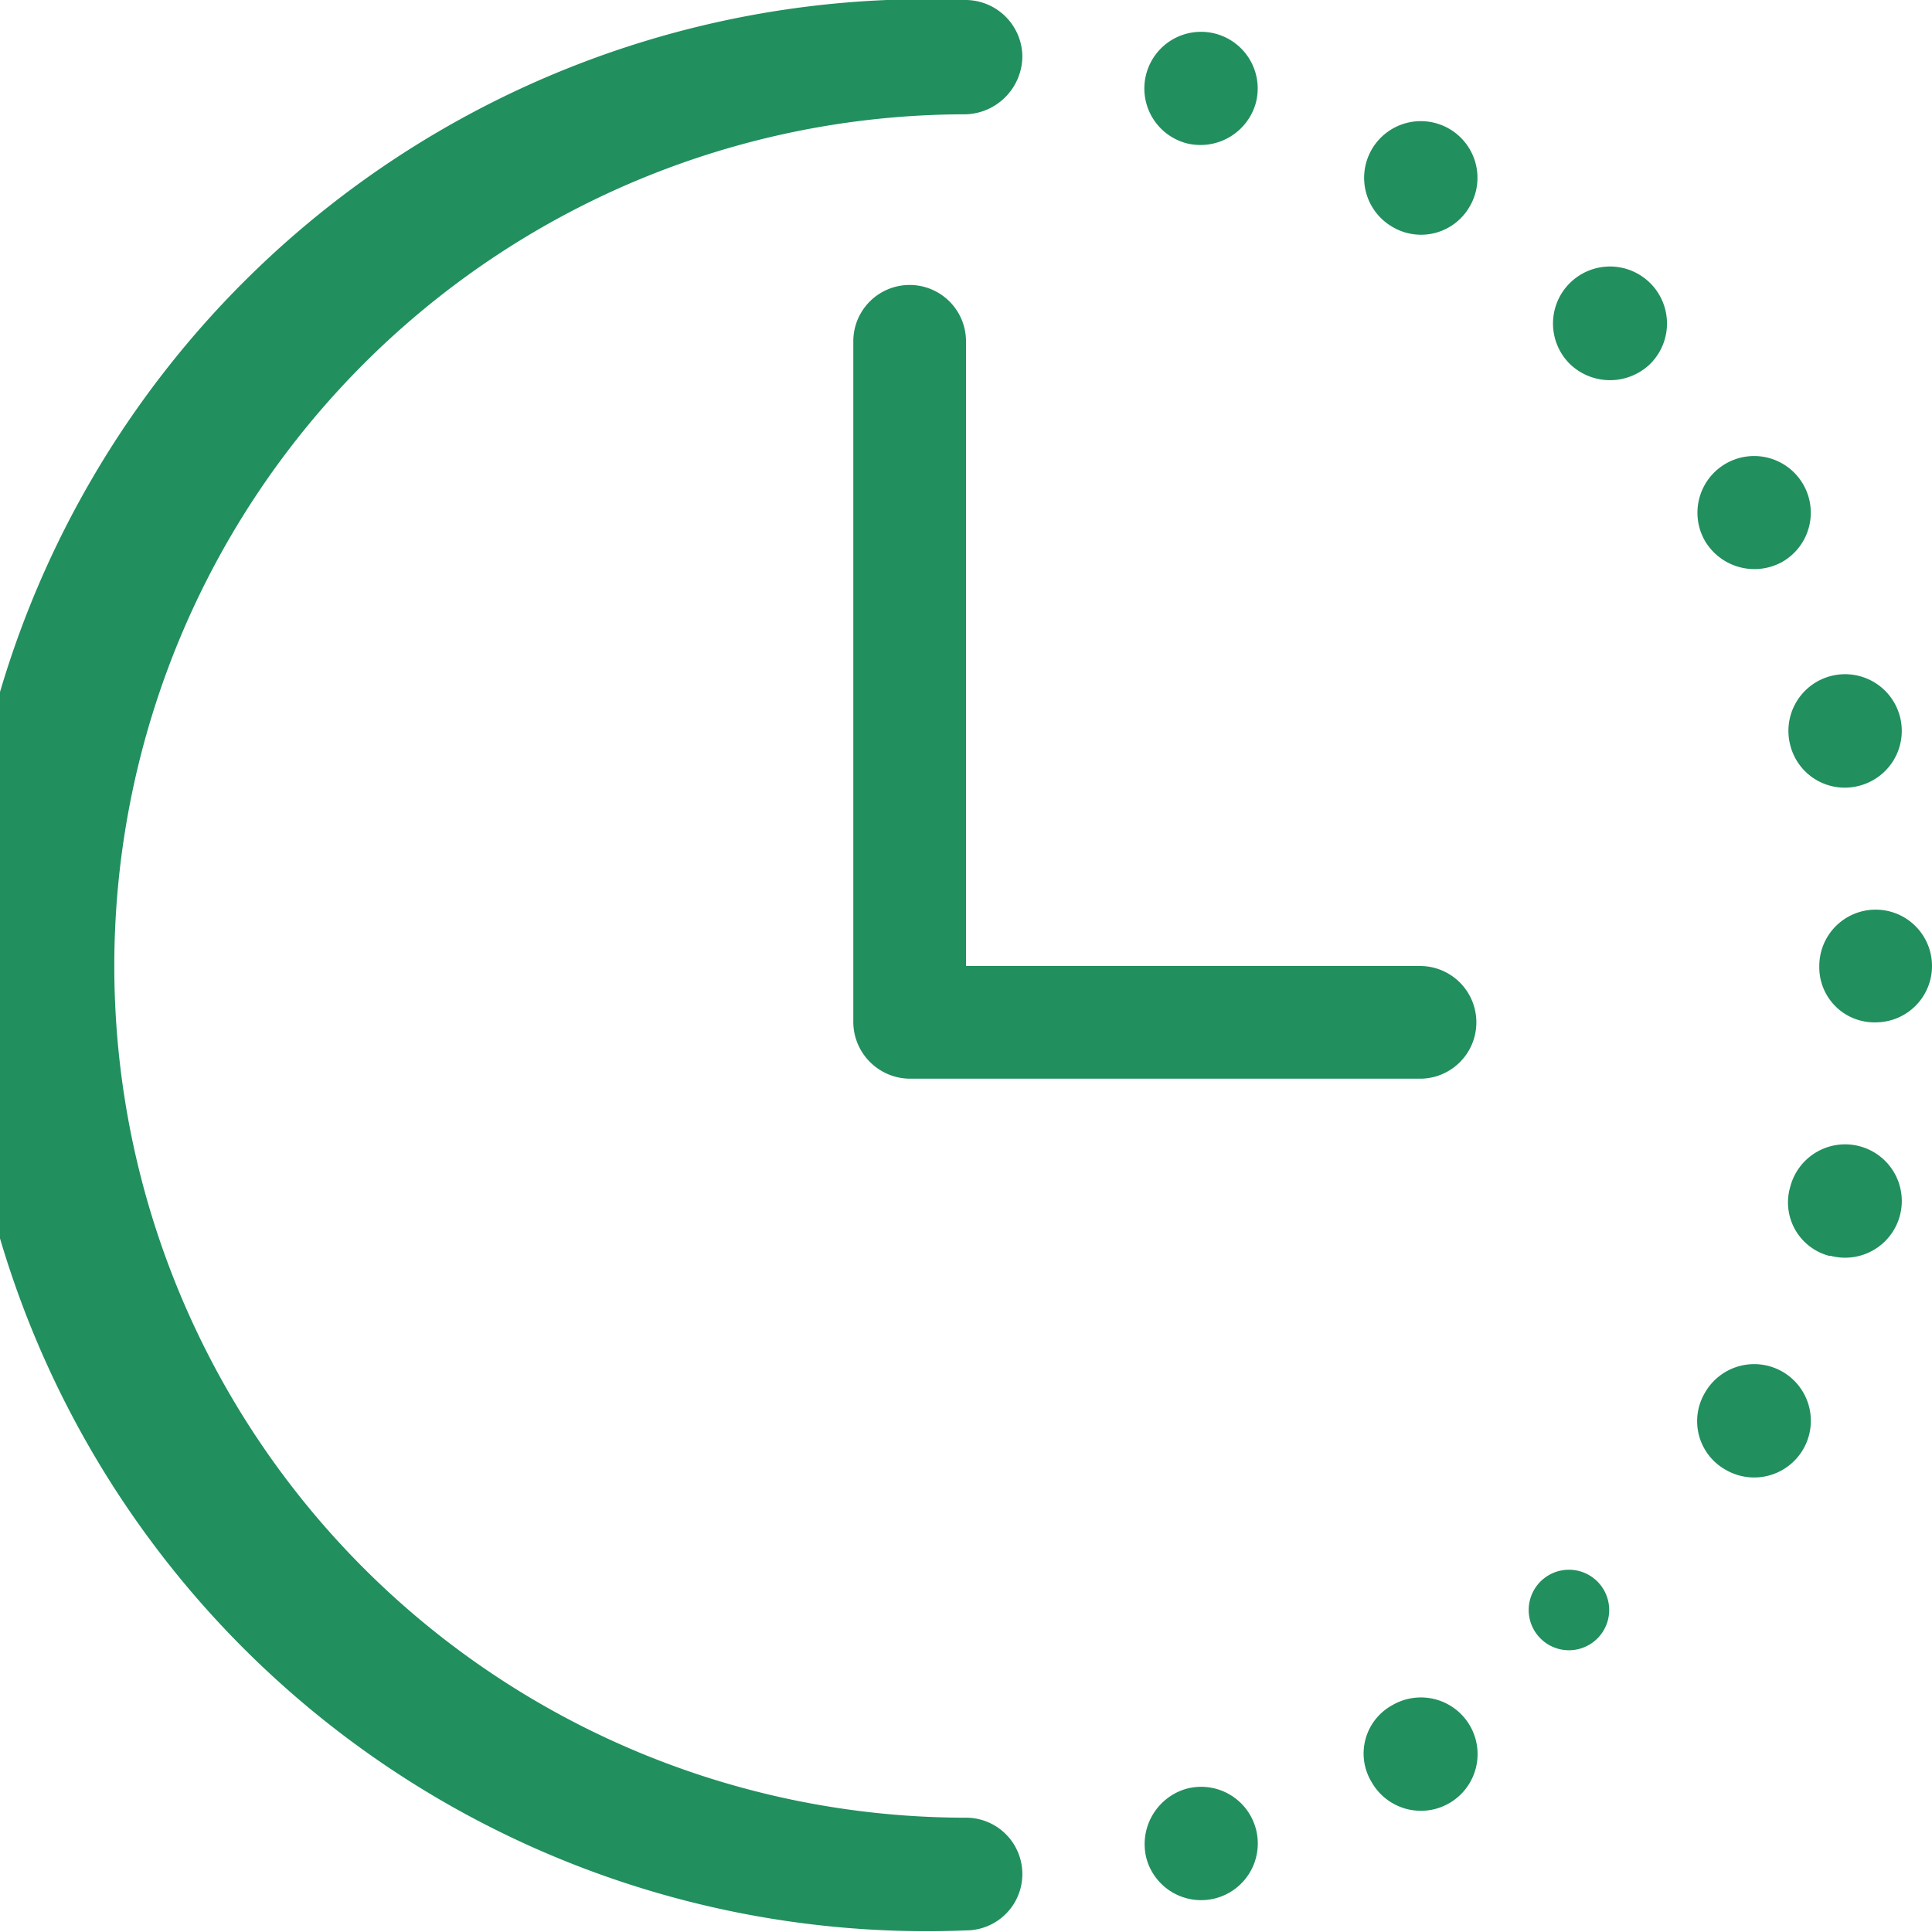 <svg id="Capa_1" data-name="Capa 1" xmlns="http://www.w3.org/2000/svg" viewBox="0 0 120 120"><defs><style>.cls-1{fill:#218f5e;}</style></defs><path class="cls-1" d="M60,112.9a3.5,3.5,0,0,1,0,7A60,60,0,1,1,60,0a3.54,3.54,0,0,1,3.5,3.5A3.63,3.63,0,0,1,60,7.1a52.9,52.9,0,0,0,0,105.8ZM60,60H88.2a3.5,3.5,0,0,1,0,7H56.5A3.54,3.54,0,0,1,53,63.5V21.2a3.5,3.5,0,0,1,7,0ZM73.7,8.9A3.52,3.52,0,1,1,78,6.4h0A3.57,3.57,0,0,1,73.7,8.9Zm12.8,5.2a3.52,3.52,0,1,1,4.8-1.3h0a3.48,3.48,0,0,1-4.8,1.3Zm11,8.5a3.54,3.54,0,1,1,5,0,3.59,3.59,0,0,1-5,0Zm8.4,11a3.52,3.52,0,1,1,4.8,1.3h0a3.57,3.57,0,0,1-4.8-1.3Zm5.3,12.7a3.52,3.52,0,1,1,4.3,2.5h0a3.49,3.49,0,0,1-4.3-2.5ZM113,60a3.5,3.5,0,1,1,3.5,3.5h0A3.42,3.42,0,0,1,113,60Zm-1.8,13.7a3.52,3.52,0,1,1,2.5,4.3h-.1a3.43,3.43,0,0,1-2.4-4.3Zm-5.3,12.8a3.52,3.52,0,1,1,1.3,4.8h0a3.46,3.46,0,0,1-1.3-4.8Zm-8.4,11a2.5,2.5,0,1,1-.1,0Zm-11,8.4a3.52,3.52,0,1,1-1.3,4.8h0a3.42,3.42,0,0,1,1.3-4.8Zm-12.8,5.2a3.52,3.52,0,1,1-2.5,4.3h0a3.58,3.58,0,0,1,2.5-4.3Z"/></svg>